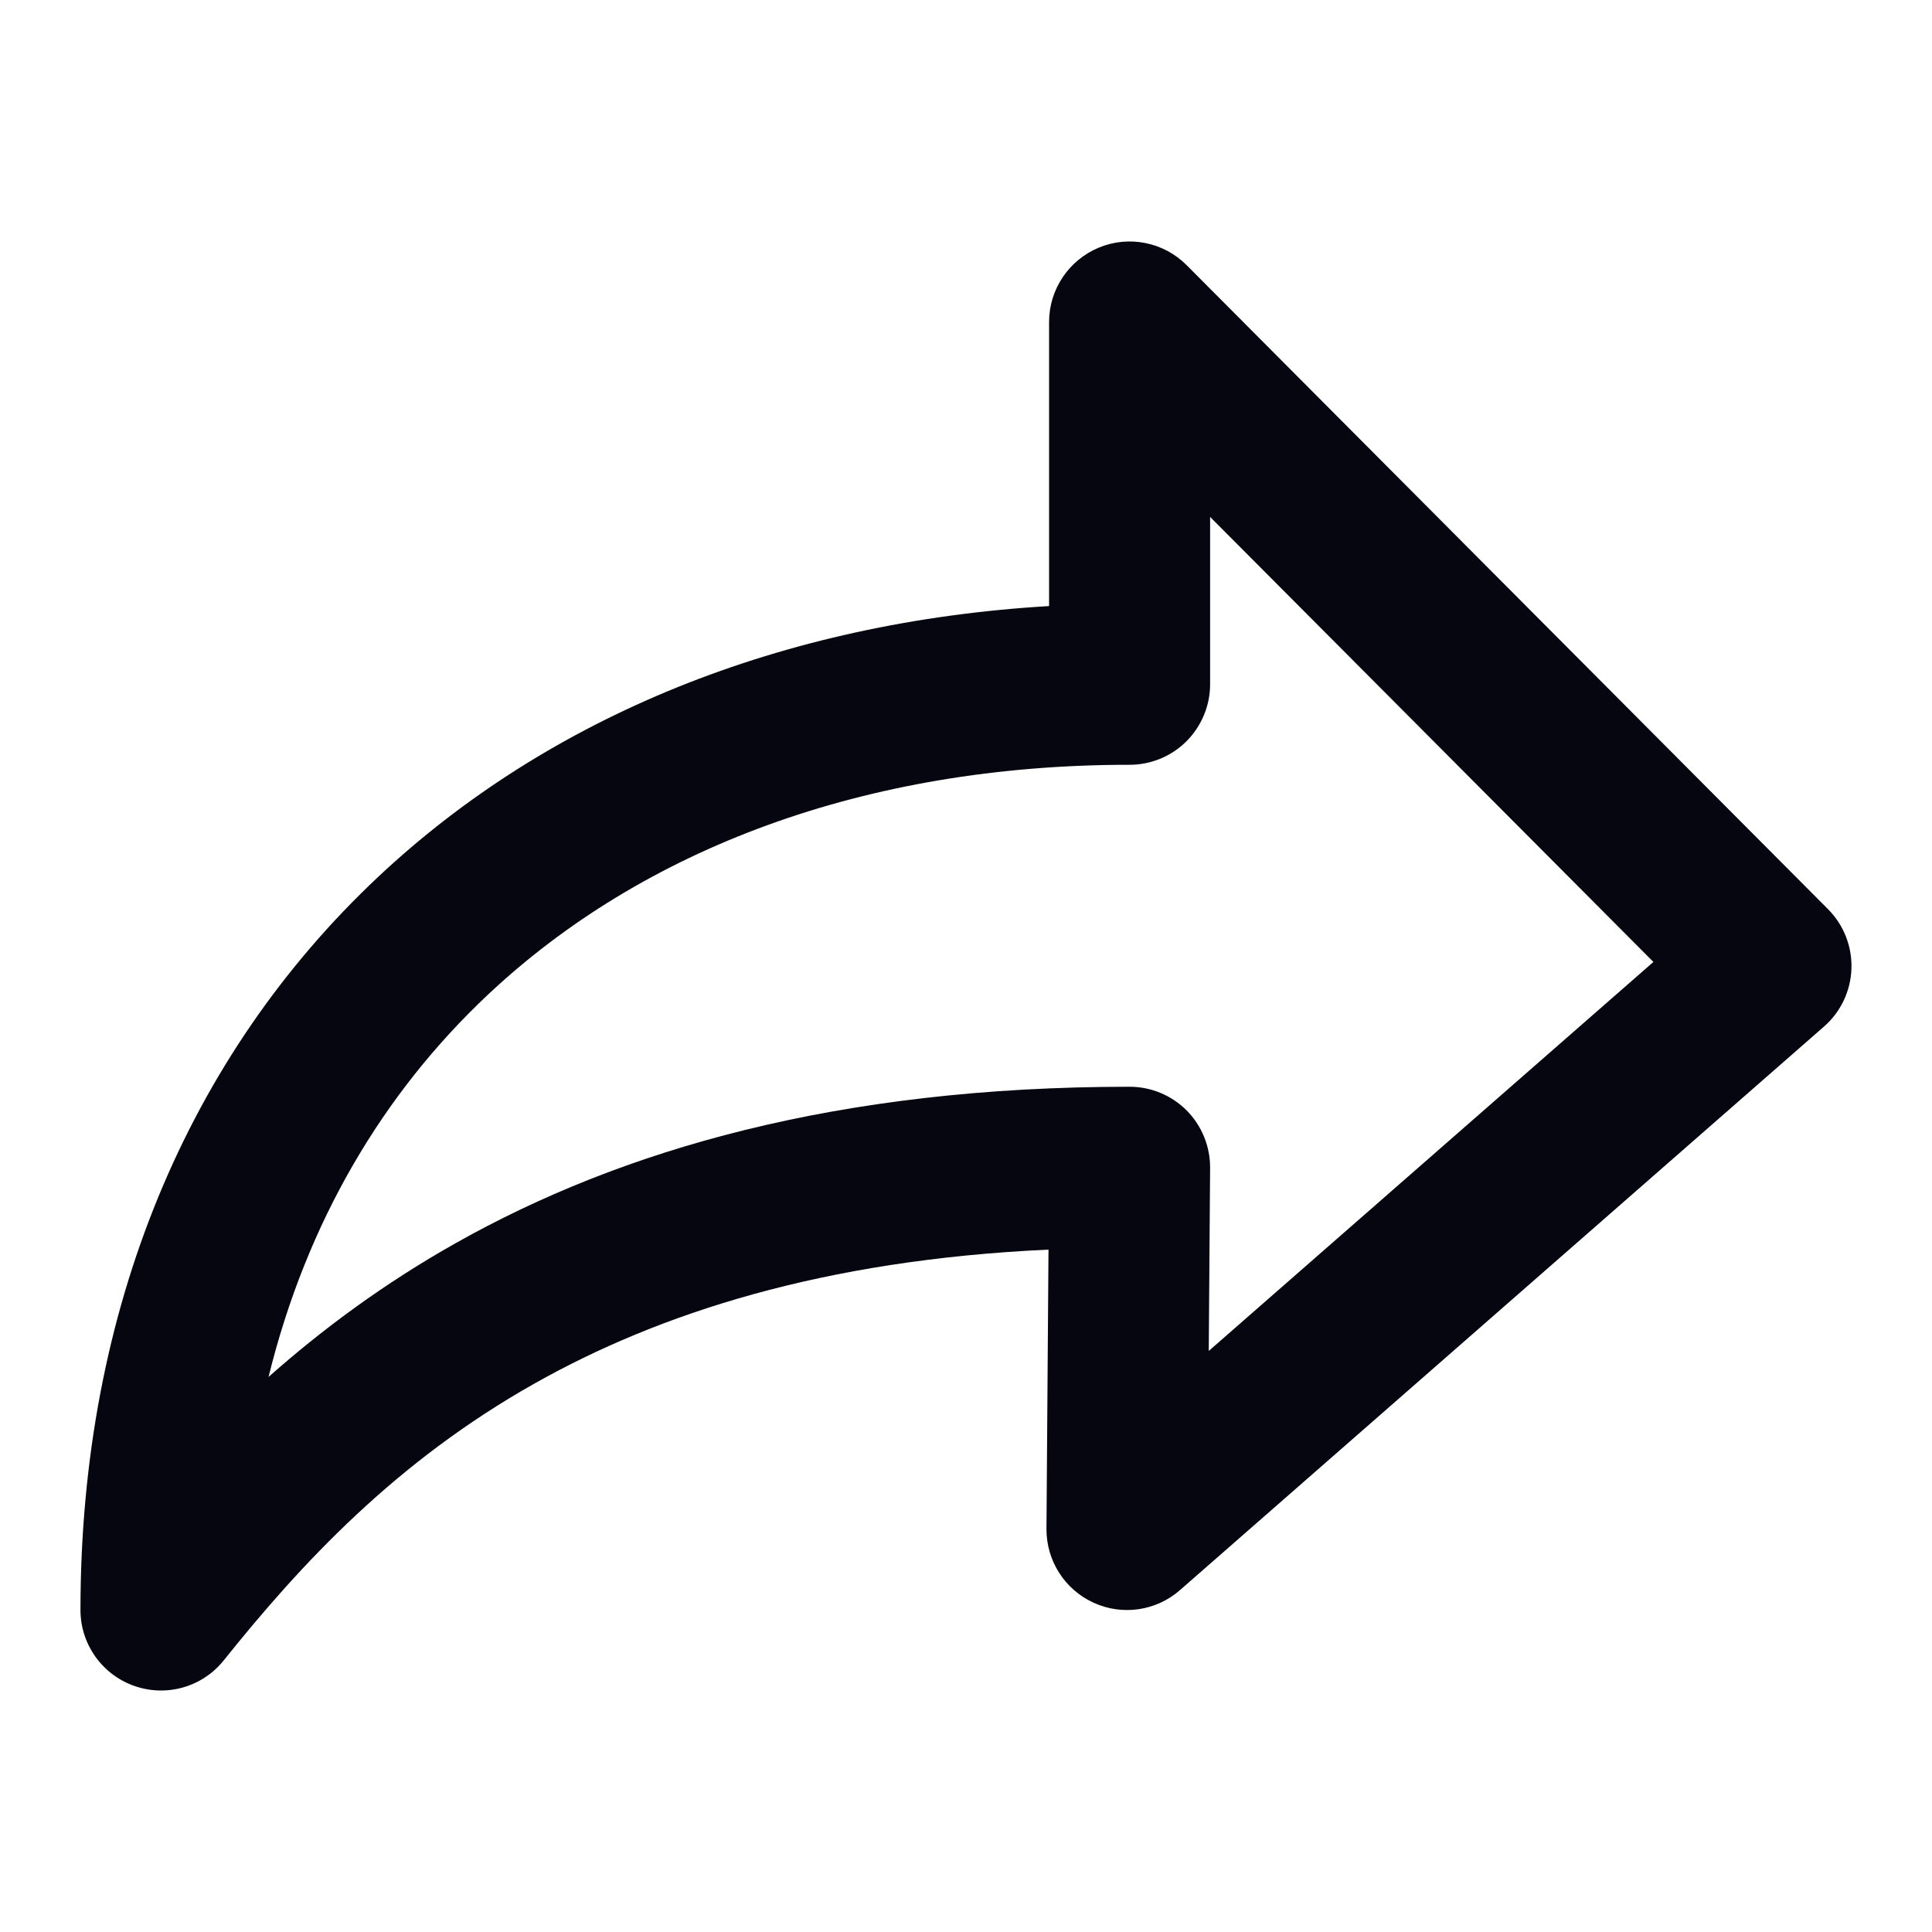 <svg width="20" height="20" viewBox="0 0 20 20" fill="none" xmlns="http://www.w3.org/2000/svg">
<path fill-rule="evenodd" clip-rule="evenodd" d="M19.166 10.029C19.158 10.259 19.055 10.476 18.882 10.627L12.216 16.46C11.969 16.677 11.618 16.728 11.32 16.591C11.021 16.454 10.831 16.155 10.833 15.827L10.854 12.936C8.517 13.043 6.821 13.597 5.537 14.32C4.098 15.13 3.121 16.183 2.317 17.187C2.096 17.464 1.725 17.57 1.391 17.453C1.057 17.336 0.833 17.021 0.833 16.667C0.833 13.542 1.955 10.919 3.912 9.08C5.687 7.412 8.1 6.437 10.86 6.274L10.86 3.333C10.86 2.996 11.064 2.692 11.376 2.563C11.687 2.434 12.046 2.506 12.284 2.745L18.924 9.412C19.086 9.575 19.174 9.798 19.166 10.029ZM12.527 5.351V7.083C12.527 7.304 12.439 7.516 12.283 7.673C12.127 7.829 11.915 7.917 11.694 7.917C8.941 7.917 6.65 8.795 5.053 10.295C3.967 11.315 3.174 12.649 2.78 14.254C3.334 13.763 3.971 13.289 4.719 12.868C6.43 11.904 8.664 11.25 11.694 11.25C11.916 11.25 12.129 11.339 12.285 11.496C12.441 11.654 12.528 11.867 12.527 12.089L12.513 13.985L17.116 9.958L12.527 5.351Z" fill="#05060F"/>
</svg>
